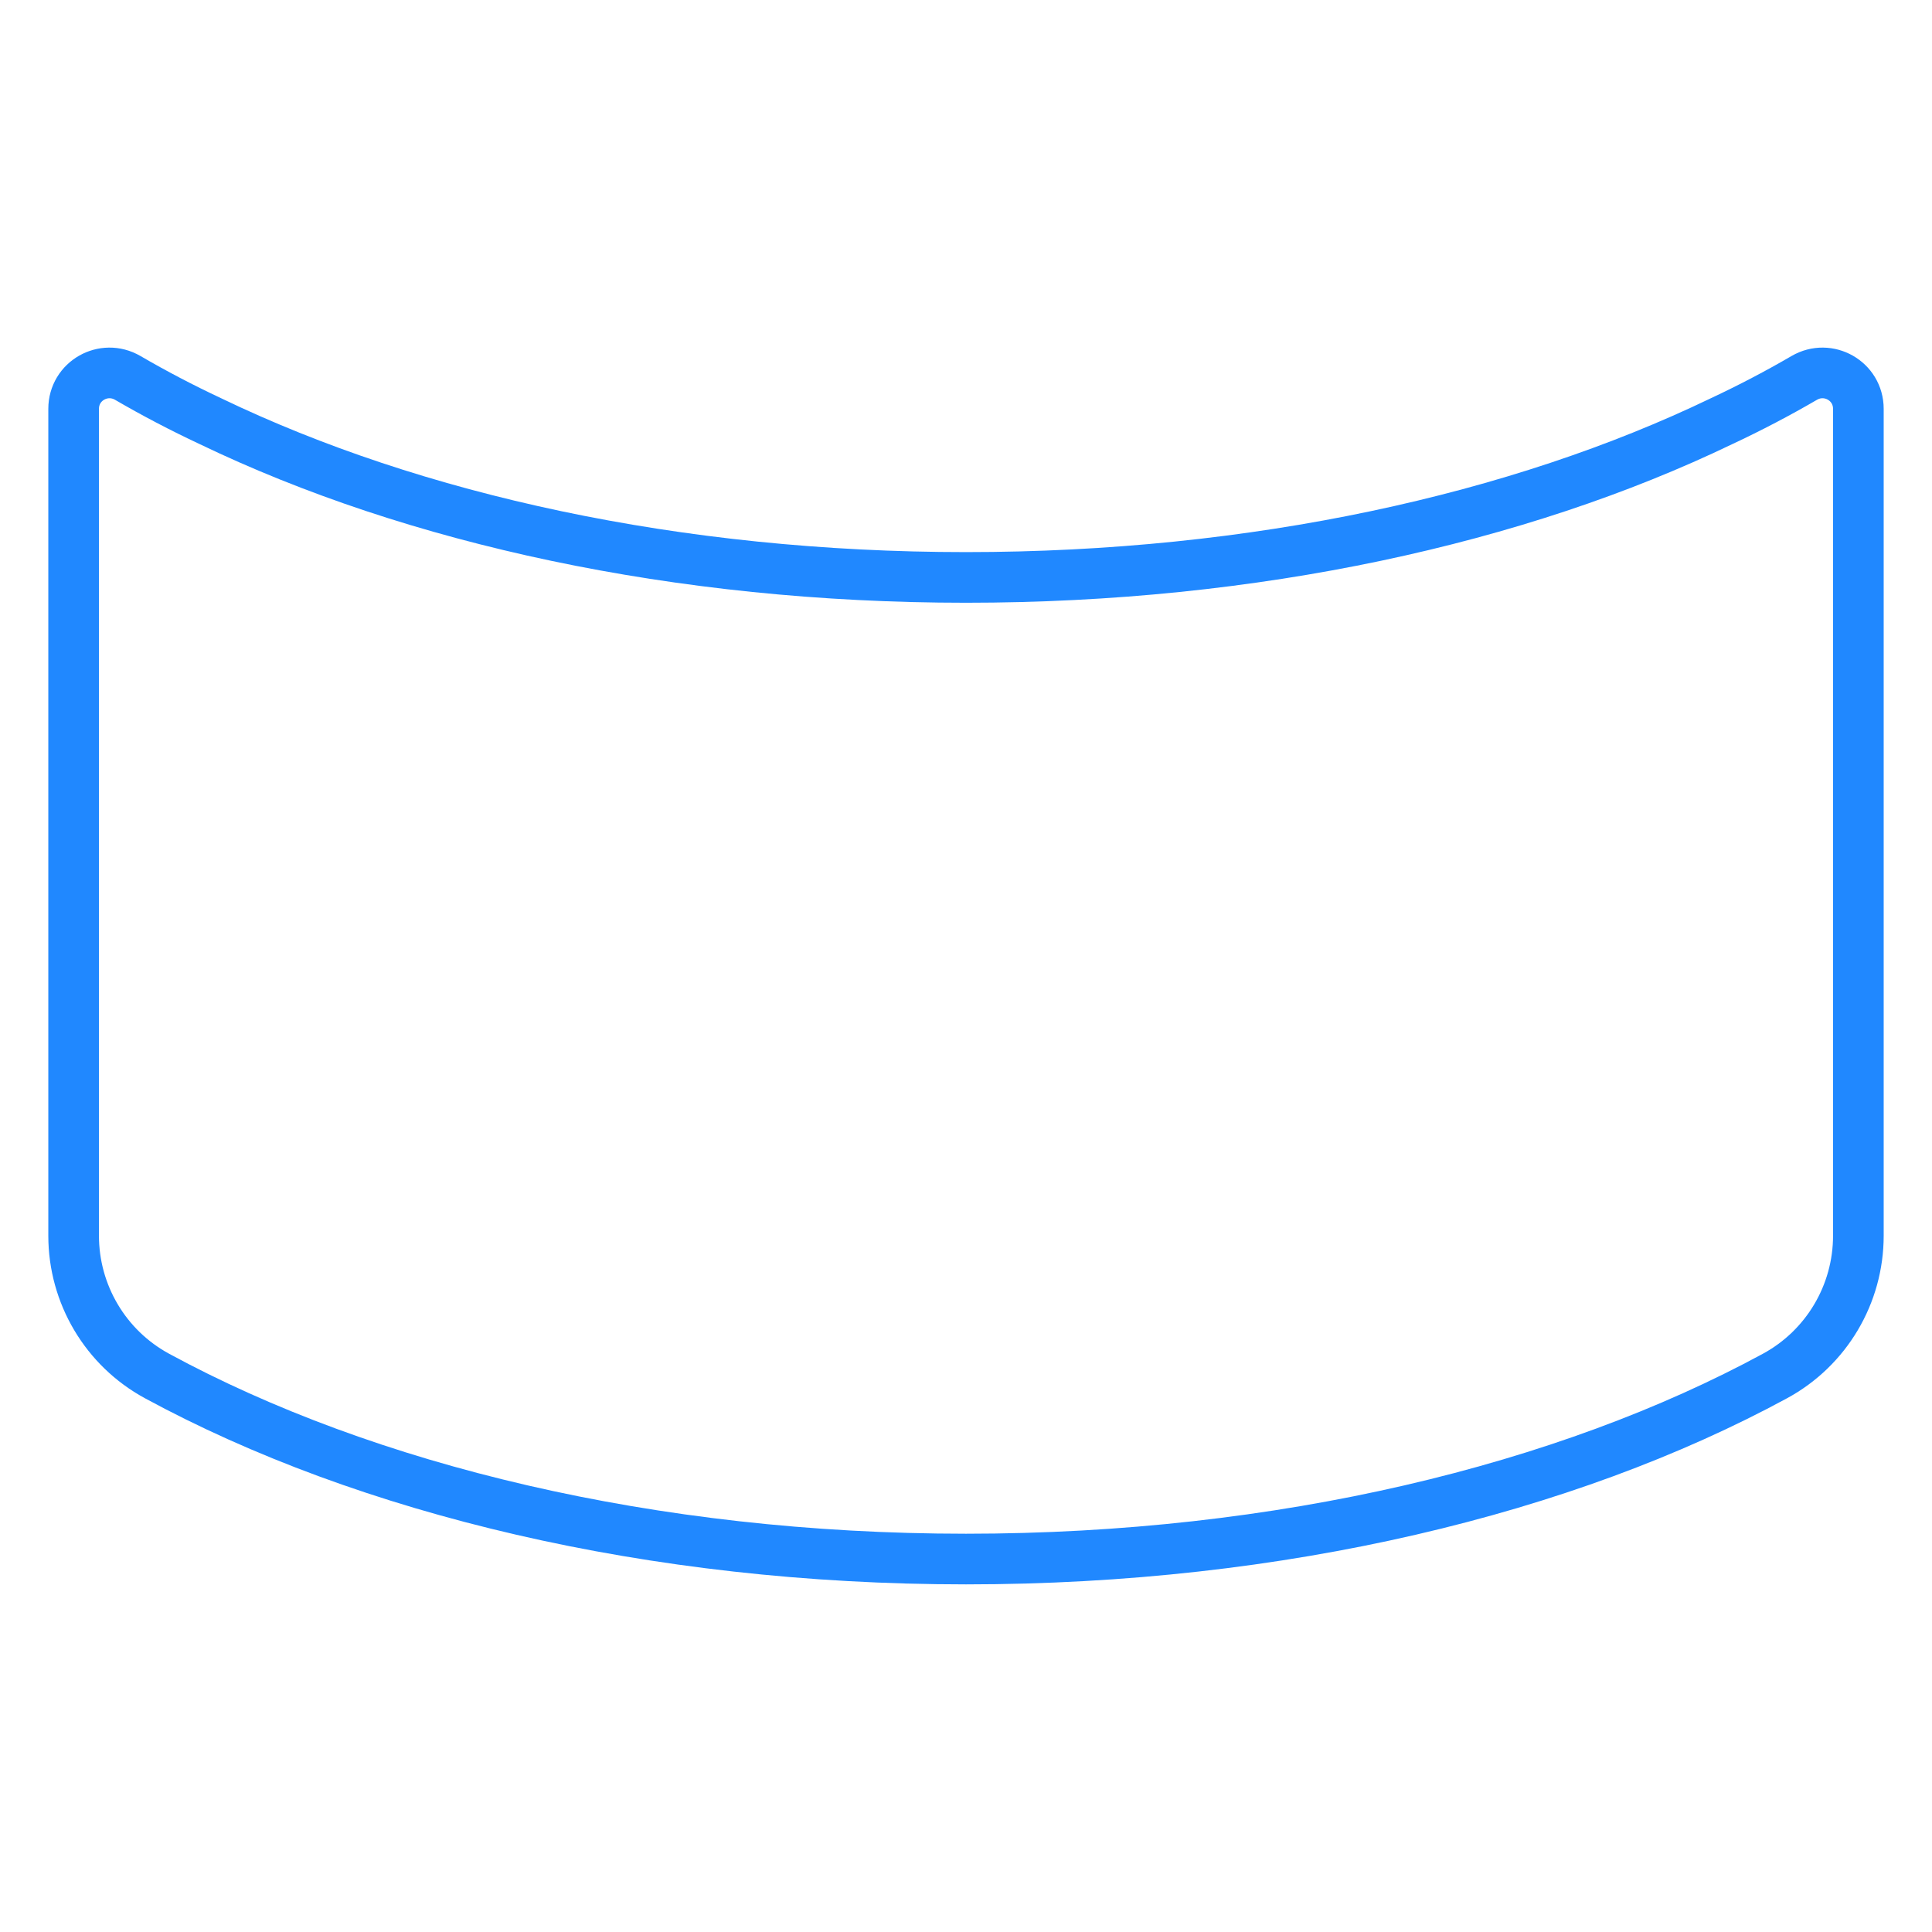 <?xml version="1.0" encoding="UTF-8"?>
<svg id="Layer_1" data-name="Layer 1" xmlns="http://www.w3.org/2000/svg" viewBox="0 0 80 80">
  <defs>
    <style>
      .cls-1 {
        fill: none;
        stroke: #2088ff;
        stroke-linecap: round;
        stroke-miterlimit: 10;
        stroke-width: 2.097px;
      }
    </style>
  </defs>
  <path class="cls-1" d="M76.951,16.929V51.168c0,2.423-1.322,4.652-3.451,5.808-8.655,4.697-20.474,7.581-33.5,7.581s-24.845-2.884-33.5-7.581c-2.129-1.156-3.451-3.385-3.451-5.808V16.929c0-1.154,1.245-1.86,2.242-1.28,1.089,.634,2.231,1.233,3.43,1.795,8.406,4.046,19.325,6.466,31.279,6.466s22.873-2.42,31.279-6.466c1.199-.562,2.341-1.161,3.43-1.795,.997-.58,2.242,.126,2.242,1.28Z"/>
</svg>